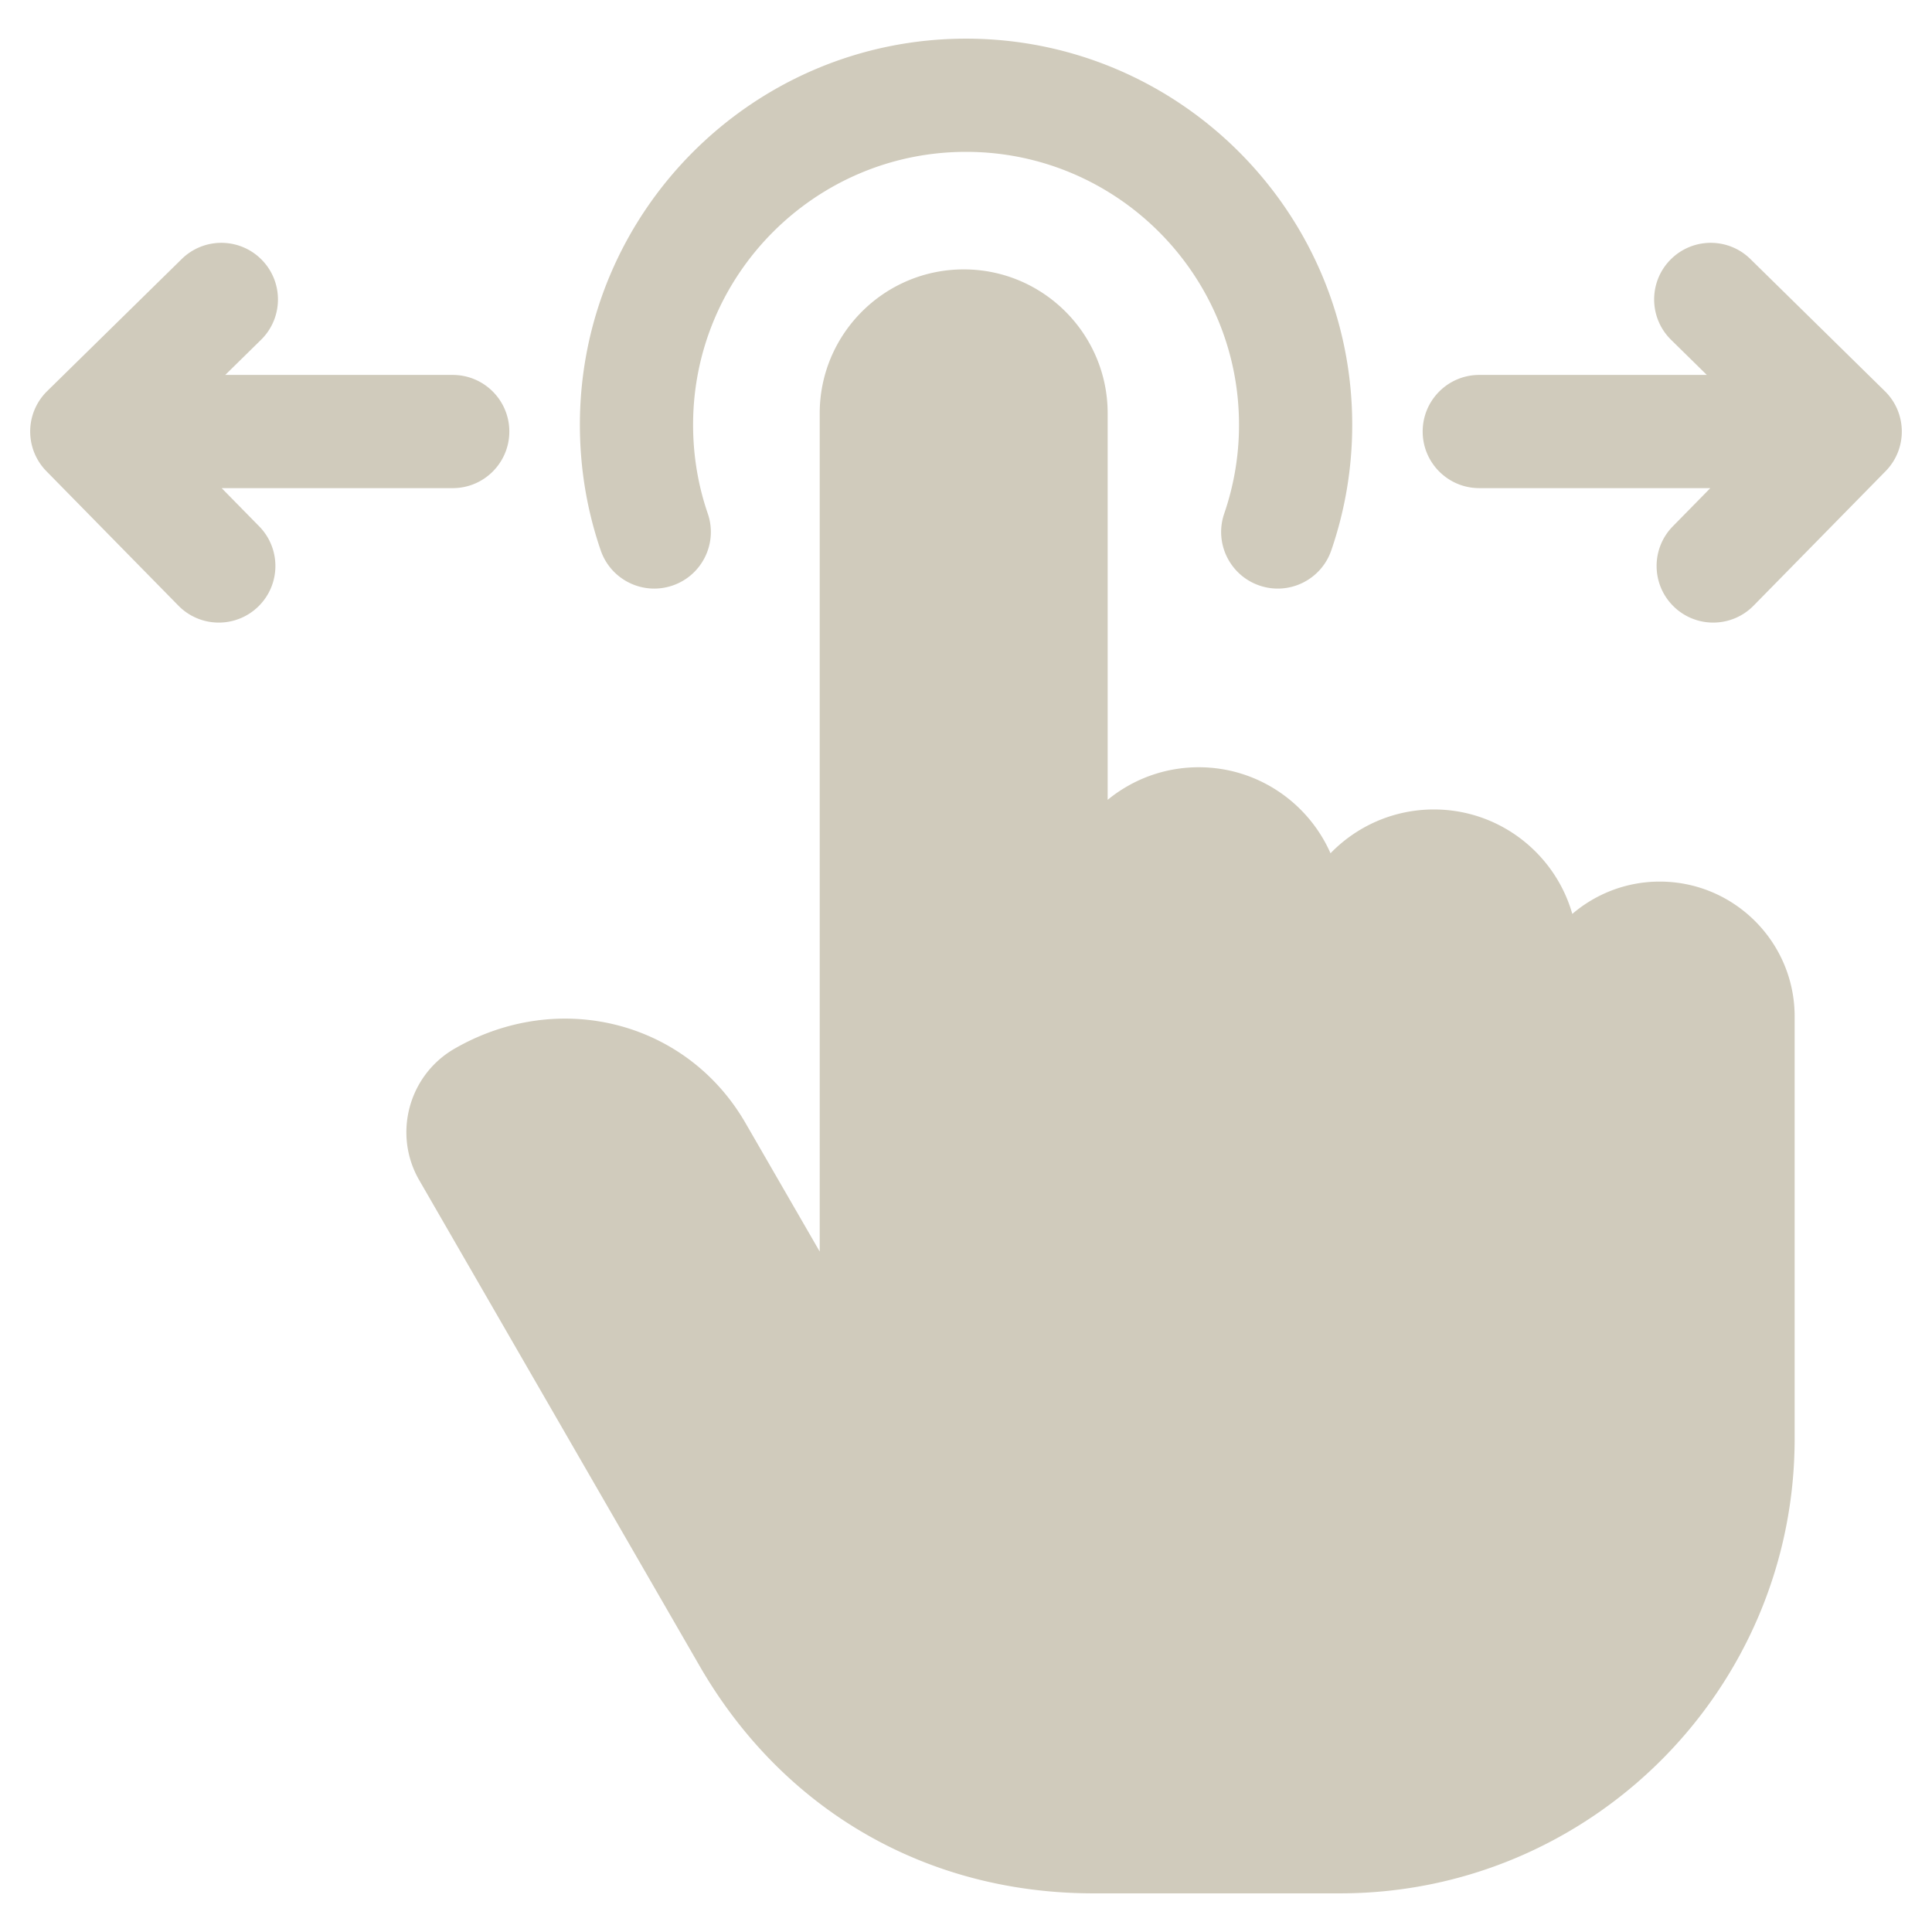 <?xml version="1.0" encoding="UTF-8"?> <svg xmlns="http://www.w3.org/2000/svg" xmlns:xlink="http://www.w3.org/1999/xlink" width="512" height="512" x="0" y="0" viewBox="0 0 512 512" style="enable-background:new 0 0 512 512" xml:space="preserve" class=""> <g> <path d="M475.6 269.376v111.897c0 66.435-54.039 120.484-120.461 120.484h-65.366c-44.193 0-82.23-21.956-104.356-60.239L111.11 312.779c-7.03-12.153-2.861-27.785 9.296-34.839 27.685-15.966 61.569-7.317 77.162 19.679l19.665 34.061V109.531c0-21.03 17.122-38.139 38.169-38.139s38.141 17.109 38.141 38.139v102.43c6.58-5.393 14.988-8.632 24.141-8.632 15.574 0 28.999 9.384 34.916 22.793 6.942-7.154 16.658-11.606 27.395-11.606 17.406 0 32.126 11.72 36.684 27.682 6.242-5.338 14.34-8.566 23.175-8.566 19.711 0 35.747 16.035 35.747 35.746zM173.381 155.982c1.617 0 3.264-.264 4.879-.819 7.834-2.694 12.001-11.228 9.307-19.062-2.582-7.509-3.891-15.423-3.891-23.525 0-39.884 32.45-72.333 72.338-72.333s72.338 32.448 72.338 72.333a72.151 72.151 0 0 1-3.918 23.524c-2.694 7.834 1.472 16.369 9.306 19.063 7.833 2.695 16.369-1.472 19.063-9.305a102.093 102.093 0 0 0 5.549-33.282c0-56.426-45.908-102.333-102.338-102.333S153.676 56.149 153.676 112.576c0 11.429 1.857 22.626 5.521 33.28 2.138 6.219 7.956 10.127 14.184 10.127zM58.747 129.361h61.229c8.284 0 15-6.716 15-15s-6.716-15-15-15H59.693l9.476-9.302c5.912-5.803 6-15.3.196-21.212-5.803-5.912-15.3-6-21.212-.197l-35.661 35.007a14.998 14.998 0 0 0-.196 21.213l34.981 35.631a14.957 14.957 0 0 0 10.705 4.491c3.792 0 7.588-1.429 10.508-4.296 5.911-5.804 5.999-15.301.195-21.212l-9.938-10.122zm440.765-25.7-35.633-35.007c-5.909-5.806-15.407-5.721-21.212.188-5.806 5.91-5.722 15.407.188 21.212l9.473 9.306h-60.304c-8.284 0-15 6.716-15 15s6.716 15 15 15h61.229l-9.938 10.122c-5.804 5.912-5.716 15.409.195 21.212a14.952 14.952 0 0 0 10.508 4.296c3.885 0 7.769-1.5 10.705-4.491l34.981-35.631c5.802-5.91 5.716-15.405-.192-21.209z" fill="#d0cbbc" opacity="1" data-original="#000000" class=""></path> </g> </svg> 